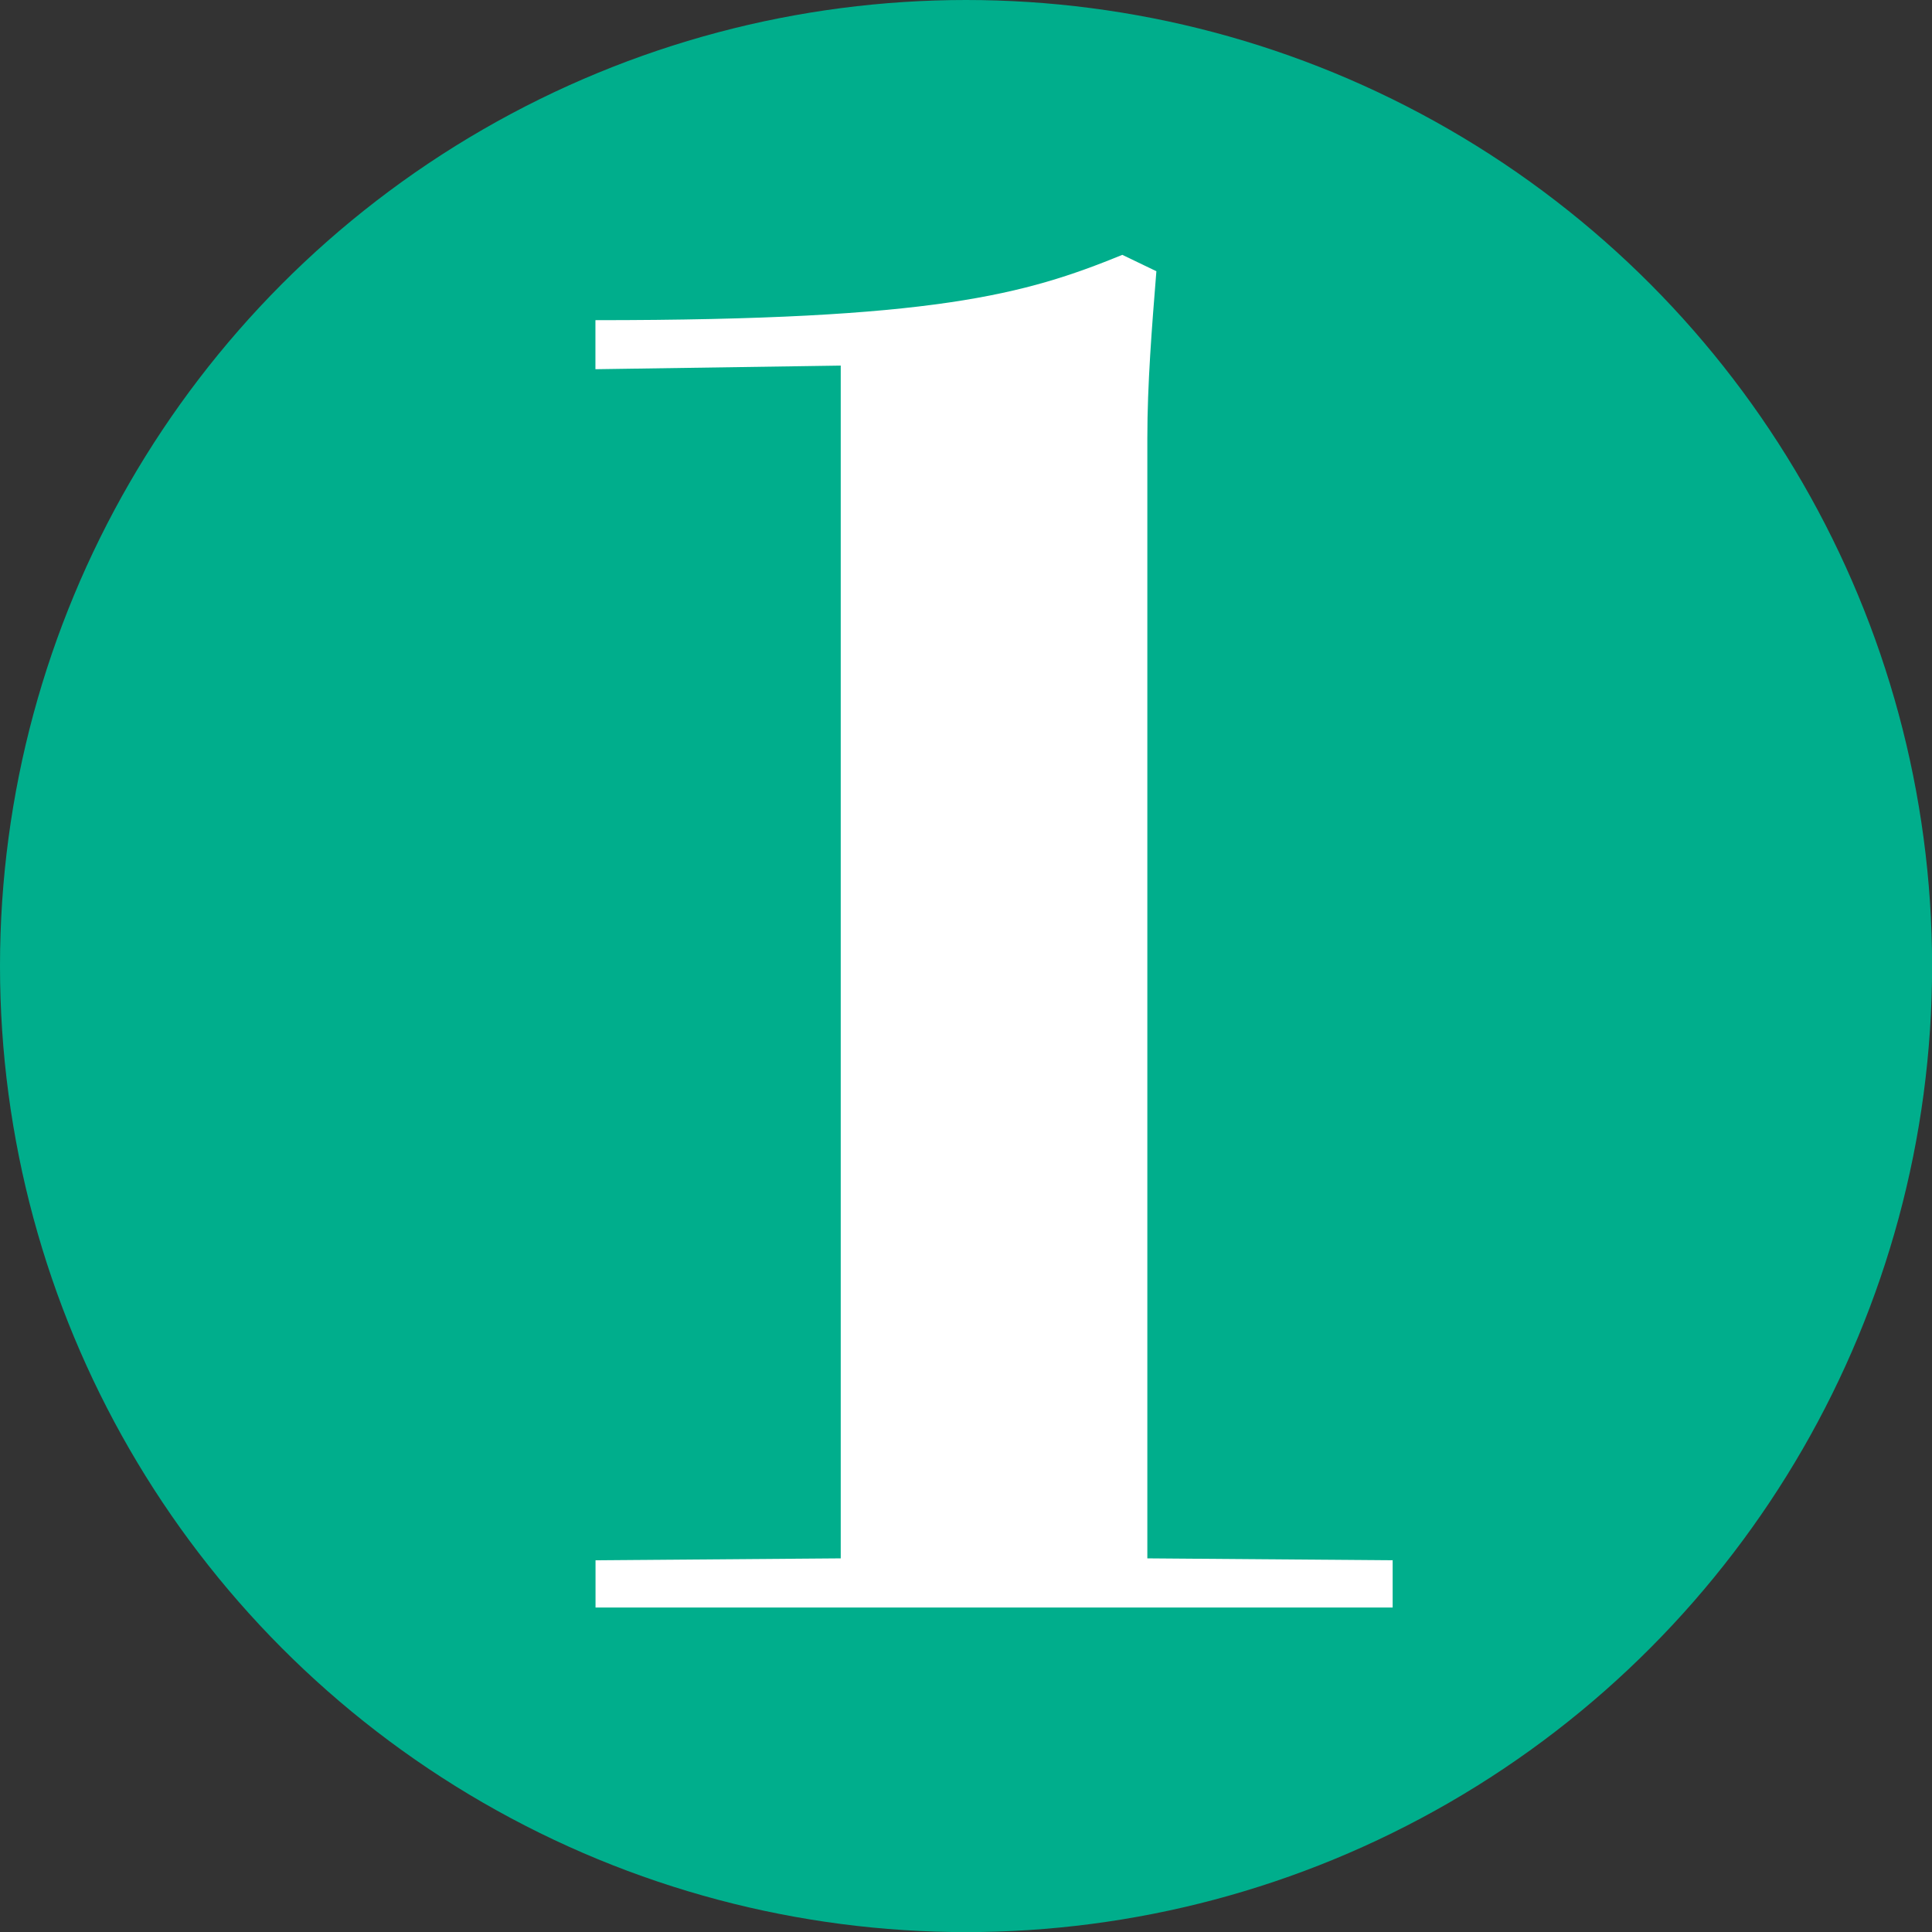 <?xml version="1.0" encoding="UTF-8"?>
<svg id="_レイヤー_2" data-name="レイヤー 2" xmlns="http://www.w3.org/2000/svg" width="19.225" height="19.225" viewBox="0 0 19.225 19.225">
  <rect x="0" y="0" width="19.225" height="19.225" fill="#333333" stroke="none"/>
  <defs>
    <style>
      .cls-1 {
        fill: #fff;
      }

      .cls-1, .cls-2 {
        stroke-width: 0px;
      }

      .cls-2 {
        fill: #00ae8c;
      }
    </style>
  </defs>
  <g id="BACK">
    <g>
      <circle class="cls-2" cx="9.613" cy="9.613" r="9.613"/>
      <path class="cls-1" d="m8.365,3.638l-2.44.036v-.488c3.367,0,4.271-.253,5.243-.65l.339.163c-.045.56-.09,1.12-.09,1.662v11.146l2.441.019v.47h-7.932v-.47l2.44-.019V3.638Z"/>
    </g>
  </g>
</svg>
